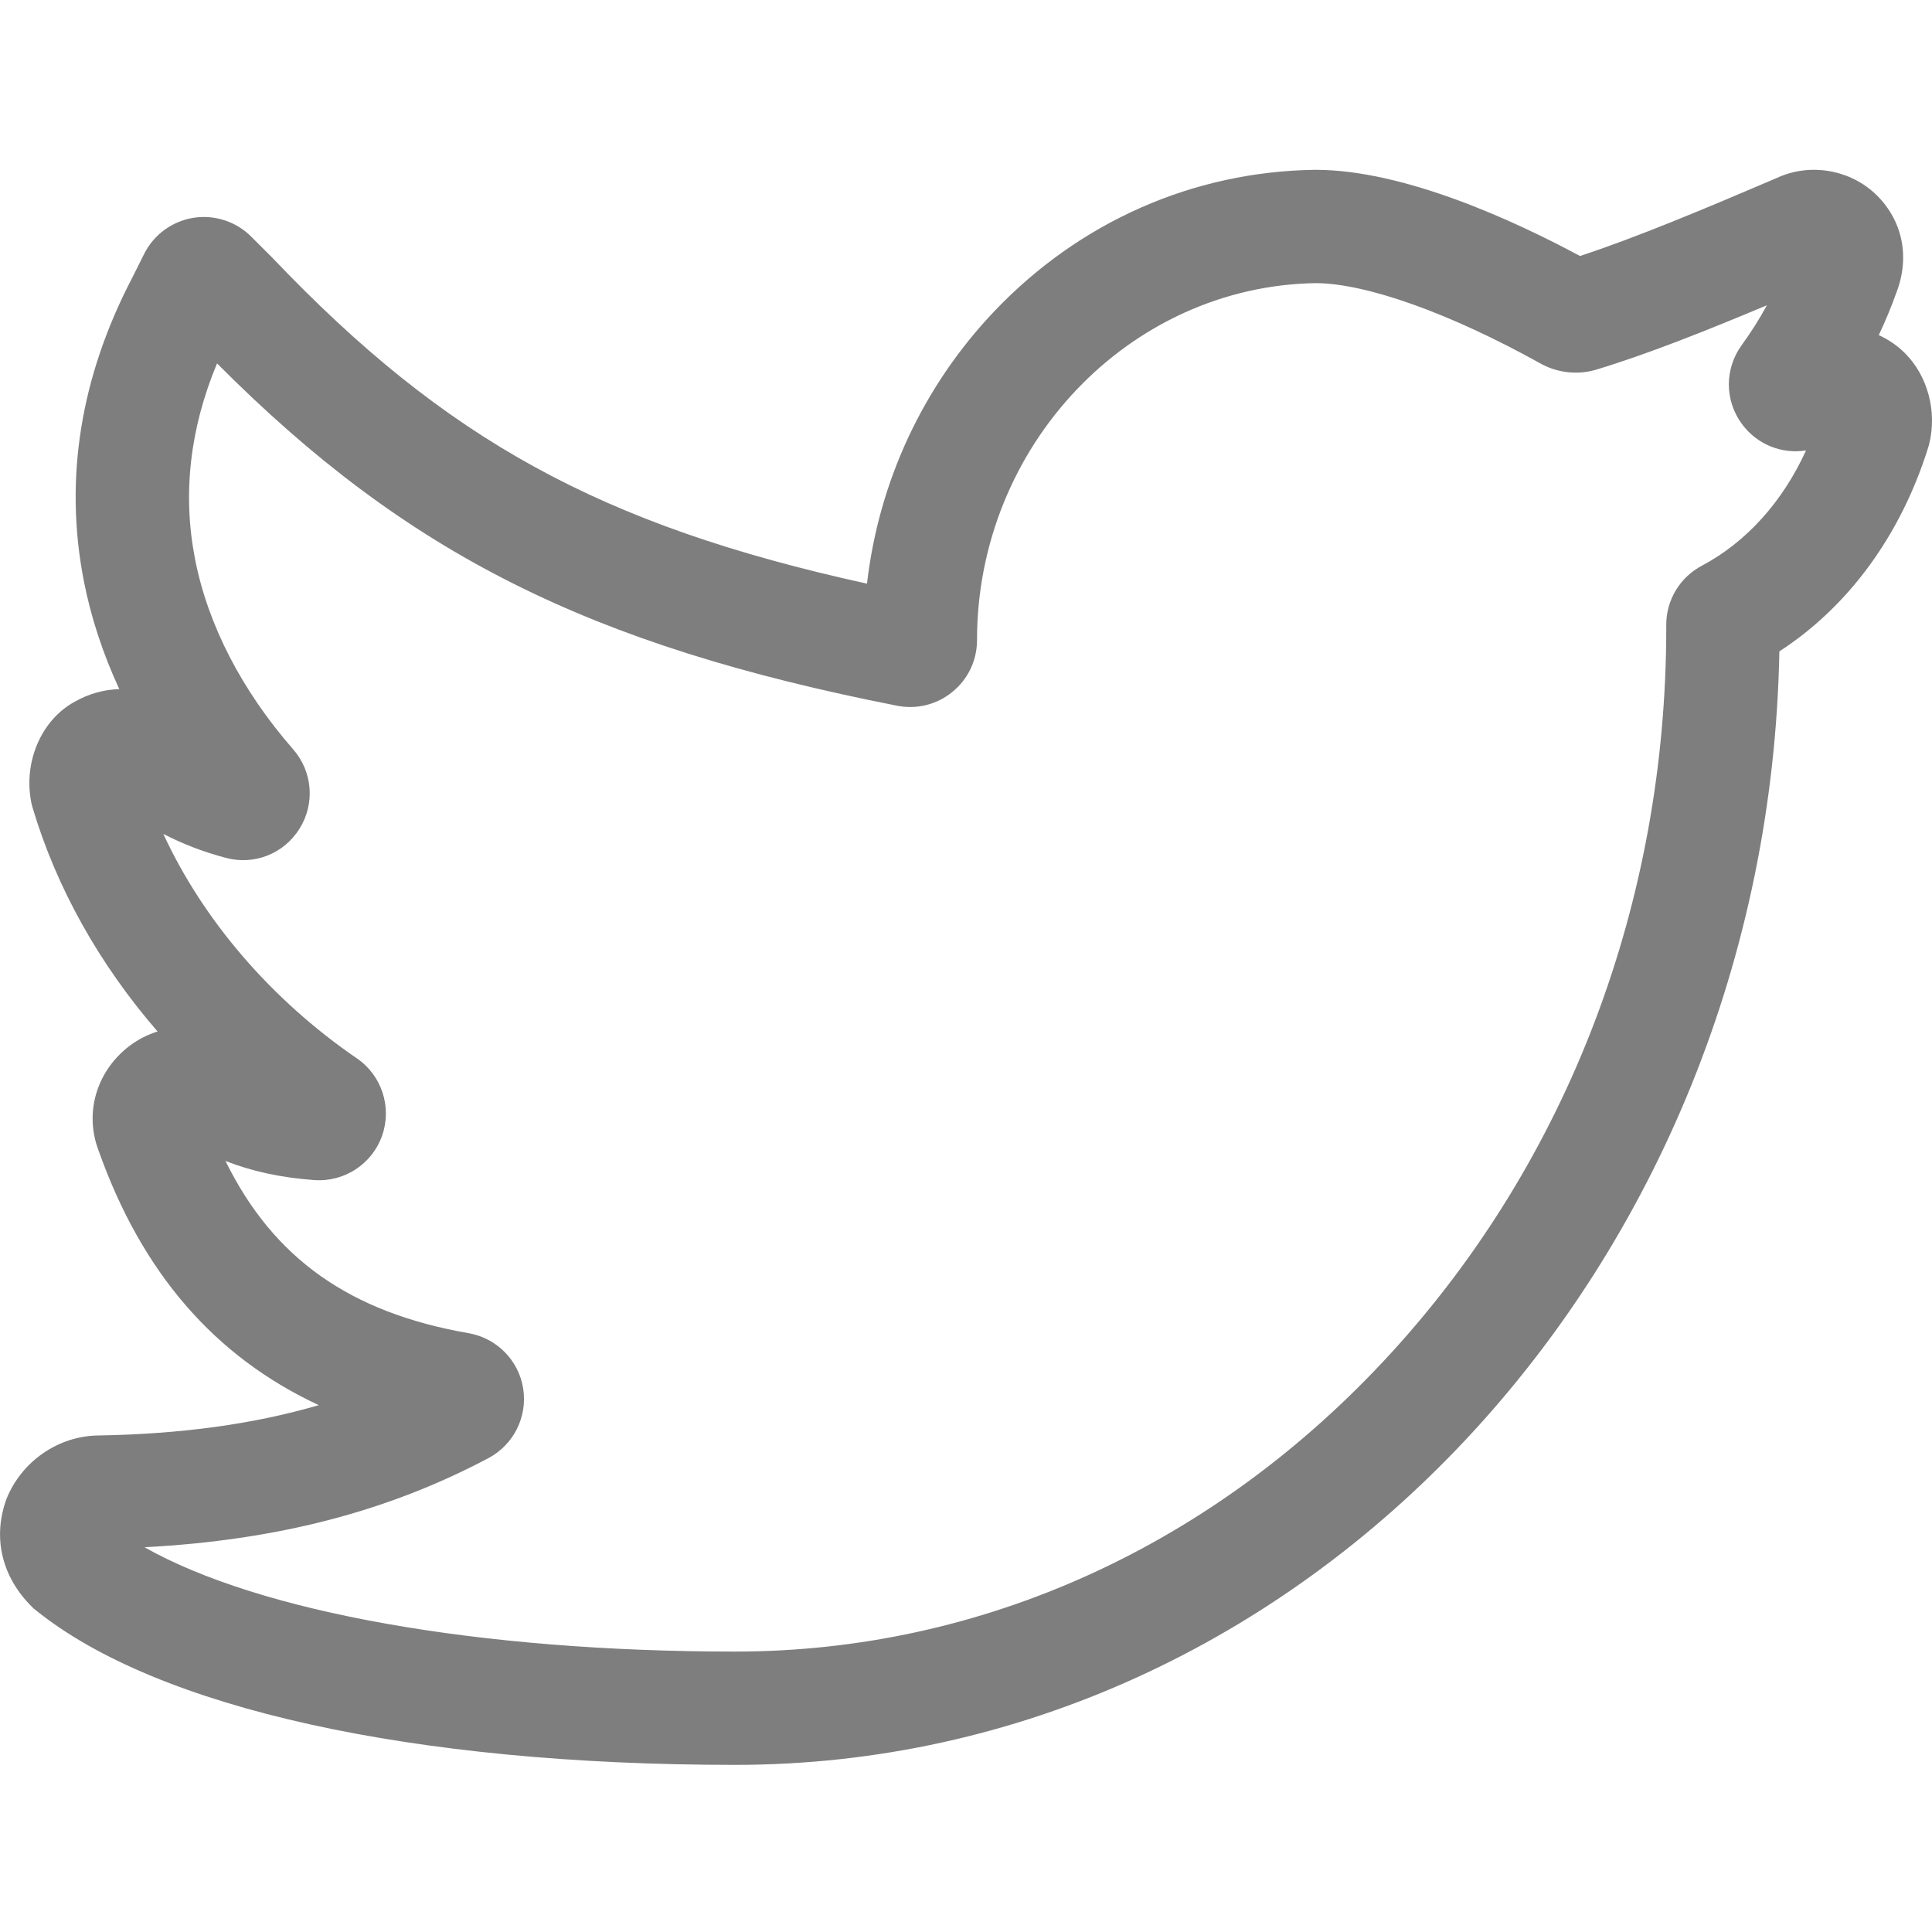 <svg width="20" height="20" viewBox="0 0 20 20" fill="none" xmlns="http://www.w3.org/2000/svg">
<g clip-path="url(#clip0)">
<path d="M7.61 18.27C4.272 18.27 1.634 17.687 0.372 16.67L0.347 16.65L0.325 16.628C0.025 16.328 -0.073 15.935 0.056 15.549L0.067 15.517C0.224 15.126 0.606 14.863 1.021 14.86C1.875 14.845 2.622 14.744 3.3 14.546C2.219 14.043 1.468 13.172 1.021 11.912C0.87 11.519 1 11.083 1.346 10.823C1.432 10.759 1.528 10.71 1.631 10.678C1.03 9.984 0.586 9.195 0.337 8.36L0.33 8.334L0.324 8.308C0.24 7.885 0.429 7.451 0.774 7.264C0.92 7.181 1.077 7.138 1.235 7.134C1.065 6.767 0.941 6.39 0.867 6.01C0.663 4.959 0.832 3.904 1.368 2.877L1.492 2.629C1.591 2.43 1.781 2.291 2 2.255C2.219 2.22 2.443 2.292 2.6 2.449L2.826 2.675C4.611 4.547 6.21 5.435 8.975 6.042C9.098 4.981 9.557 3.995 10.297 3.218C11.178 2.294 12.354 1.776 13.609 1.758H13.618C14.533 1.758 15.669 2.281 16.356 2.65C16.945 2.457 17.655 2.158 18.392 1.843C18.737 1.681 19.162 1.755 19.433 2.026C19.698 2.292 19.772 2.666 19.631 3.03C19.578 3.179 19.517 3.326 19.449 3.469C19.55 3.515 19.642 3.578 19.72 3.656C19.956 3.891 20.054 4.26 19.971 4.596L19.962 4.628C19.679 5.537 19.137 6.278 18.42 6.743C18.3 13.122 13.497 18.27 7.61 18.27ZM1.496 16.017C2.686 16.69 4.953 17.097 7.61 17.097C10.165 17.097 12.576 16 14.399 14.008C16.237 12 17.249 9.333 17.249 6.499V6.467C17.249 6.21 17.391 5.976 17.618 5.856C18.079 5.611 18.453 5.195 18.696 4.663C18.445 4.703 18.191 4.602 18.035 4.393C17.853 4.149 17.851 3.82 18.029 3.574C18.126 3.441 18.213 3.303 18.291 3.16C17.655 3.427 17.051 3.667 16.526 3.826C16.336 3.884 16.123 3.861 15.949 3.764C15.015 3.244 14.146 2.933 13.621 2.931C11.687 2.961 10.114 4.618 10.114 6.627C10.114 6.835 10.022 7.029 9.861 7.161C9.701 7.293 9.492 7.346 9.288 7.306C6.1 6.678 4.211 5.736 2.247 3.762C1.965 4.436 1.888 5.116 2.019 5.787C2.151 6.466 2.502 7.147 3.034 7.756C3.236 7.987 3.263 8.318 3.101 8.578C2.939 8.838 2.632 8.96 2.336 8.88C2.105 8.819 1.893 8.737 1.691 8.633C2.102 9.524 2.807 10.348 3.694 10.956C3.952 11.132 4.059 11.461 3.956 11.755C3.853 12.05 3.564 12.239 3.252 12.216C2.912 12.191 2.611 12.127 2.334 12.018C2.832 13.031 3.626 13.588 4.851 13.801C5.142 13.852 5.37 14.082 5.416 14.374C5.462 14.666 5.318 14.955 5.057 15.094C4.013 15.647 2.872 15.944 1.496 16.017Z" fill="#7E7E7E"/>
</g>
<defs>
<clipPath id="clip0">
<rect width="20" height="20" fill="white"/>
</clipPath>
</defs>
</svg>
